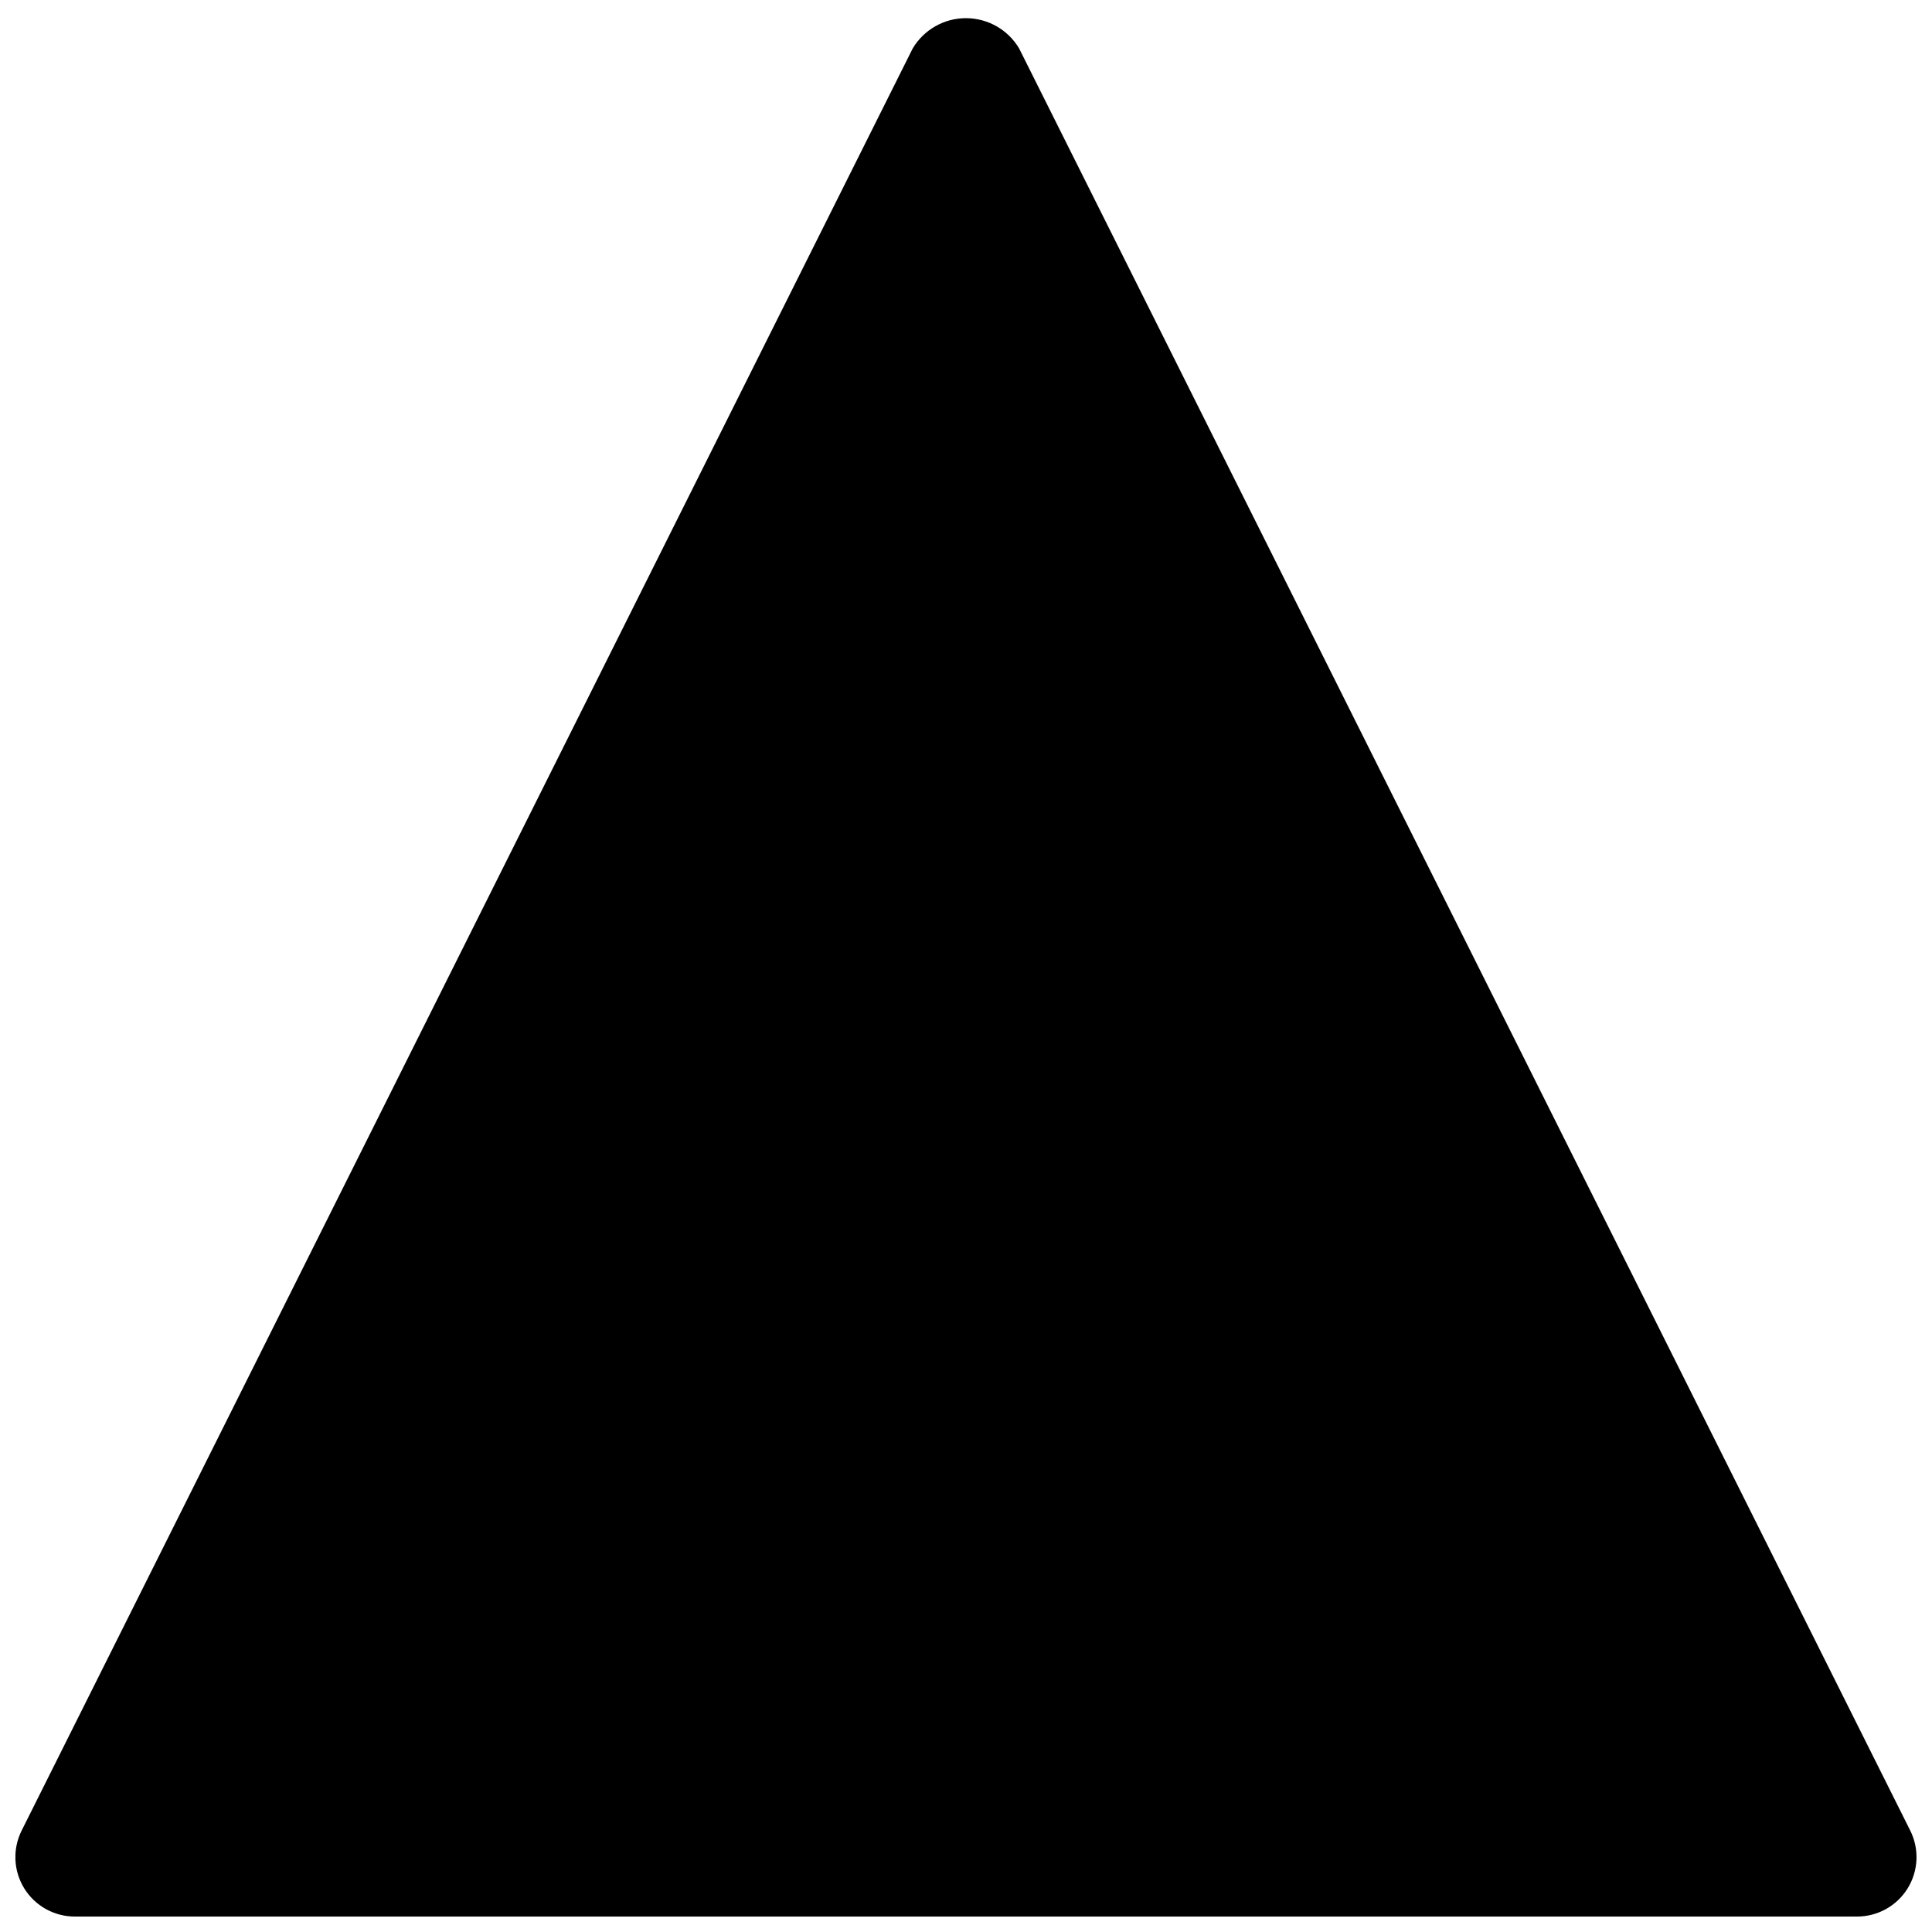 <?xml version="1.0" encoding="UTF-8"?>
<!-- Uploaded to: SVG Repo, www.svgrepo.com, Generator: SVG Repo Mixer Tools -->
<svg width="800px" height="800px" version="1.1" viewBox="144 144 512 512" xmlns="http://www.w3.org/2000/svg">
 <defs>
  <clipPath id="a">
   <path d="m148.09 148.09h503.81v503.81h-503.81z"/>
  </clipPath>
 </defs>
 <g clip-path="url(#a)">
  <path d="m414.07 156.82c-2.961-4.965-8.312-8.004-14.09-8.004-5.781 0-11.133 3.039-14.094 8.004l-236.16 472.32c-2.434 4.883-2.164 10.68 0.711 15.316 2.871 4.637 7.941 7.457 13.395 7.449h472.32c5.457 0 10.527-2.828 13.395-7.473 2.867-4.644 3.125-10.441 0.68-15.324z"/>
 </g>
</svg>